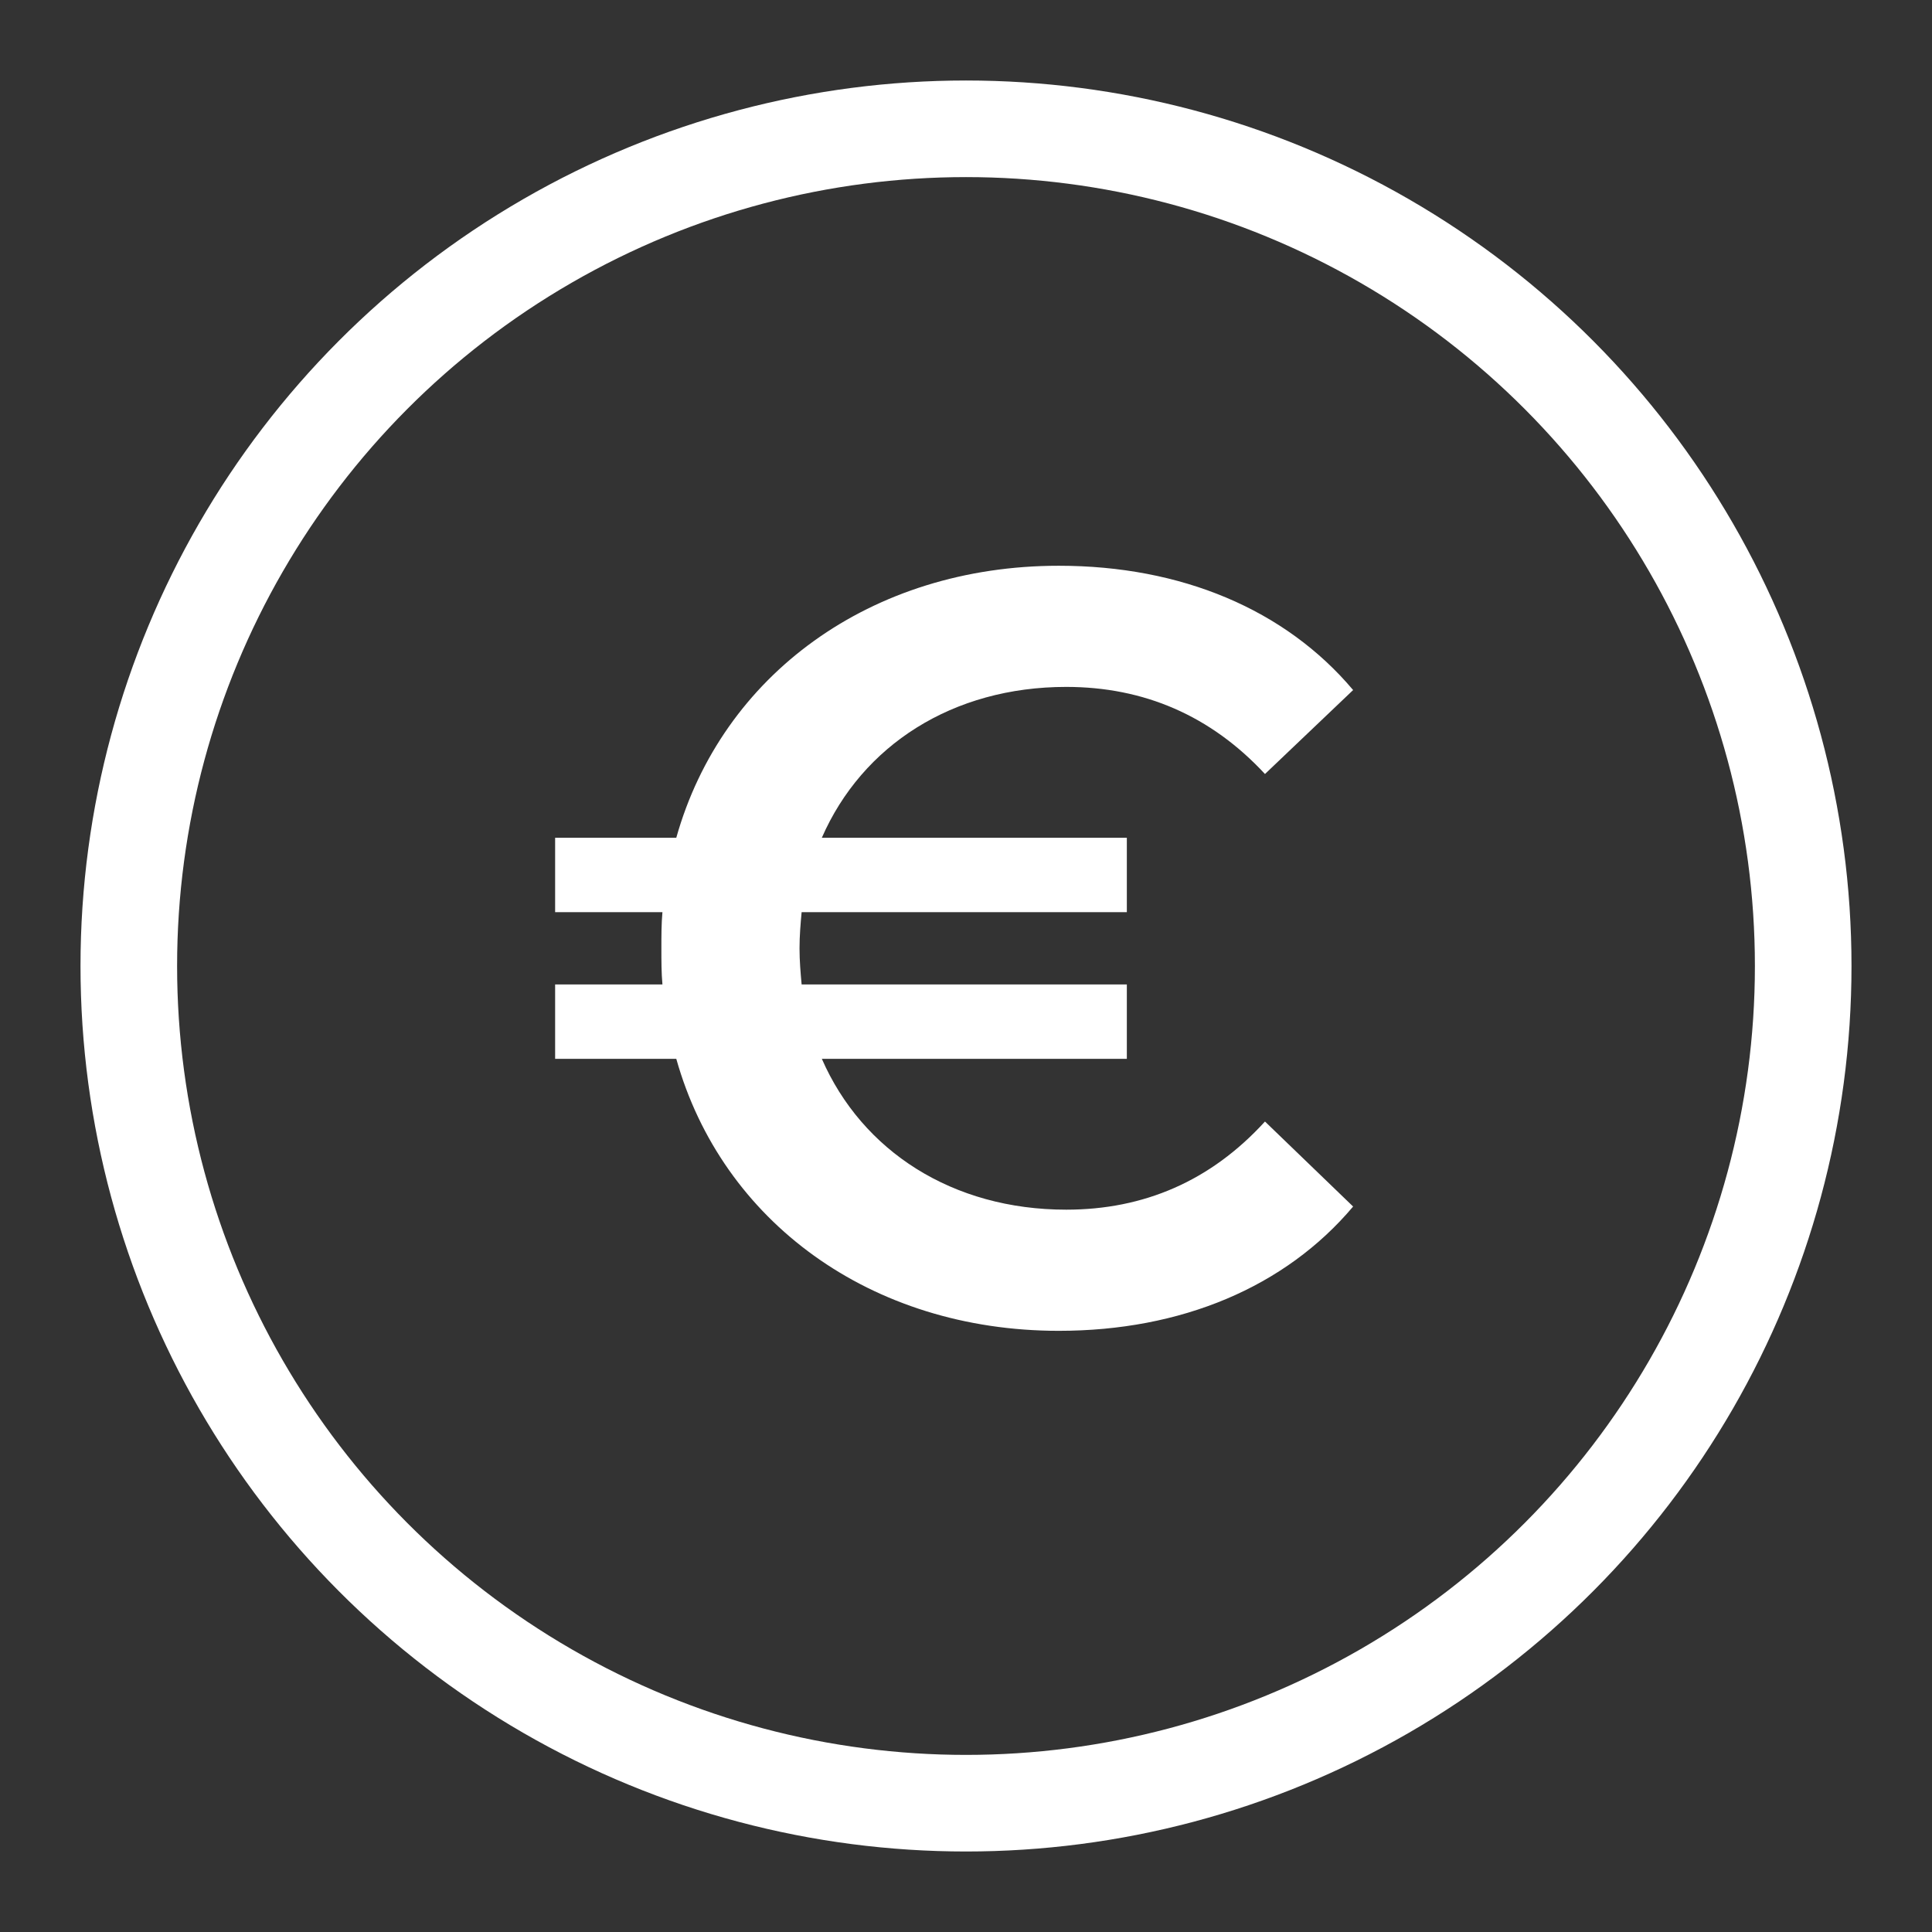 <svg width="24" height="24" viewBox="0 0 24 24" fill="none" xmlns="http://www.w3.org/2000/svg">
<rect x="0" y="0" width="24" height="24" fill="#333333" stroke="none"/>
<circle cx="12" cy="12" r="10.4" stroke="white" stroke-width="1.2"/>
<path d="M13.245 15.027C11.833 15.027 10.711 14.301 10.209 13.153H13.998V12.229H9.958C9.945 12.084 9.932 11.938 9.932 11.78C9.932 11.622 9.945 11.476 9.958 11.331H13.998V10.407H10.209C10.711 9.259 11.833 8.533 13.245 8.533C14.209 8.533 15.04 8.889 15.714 9.615L16.809 8.572C15.964 7.569 14.671 7.028 13.153 7.028C10.816 7.028 8.968 8.388 8.401 10.407H6.896V11.331H8.229C8.216 11.476 8.216 11.622 8.216 11.78C8.216 11.938 8.216 12.084 8.229 12.229H6.896V13.153H8.401C8.968 15.172 10.816 16.532 13.153 16.532C14.671 16.532 15.964 15.991 16.809 14.988L15.714 13.932C15.04 14.671 14.209 15.027 13.245 15.027Z" fill="white"/>
</svg>
